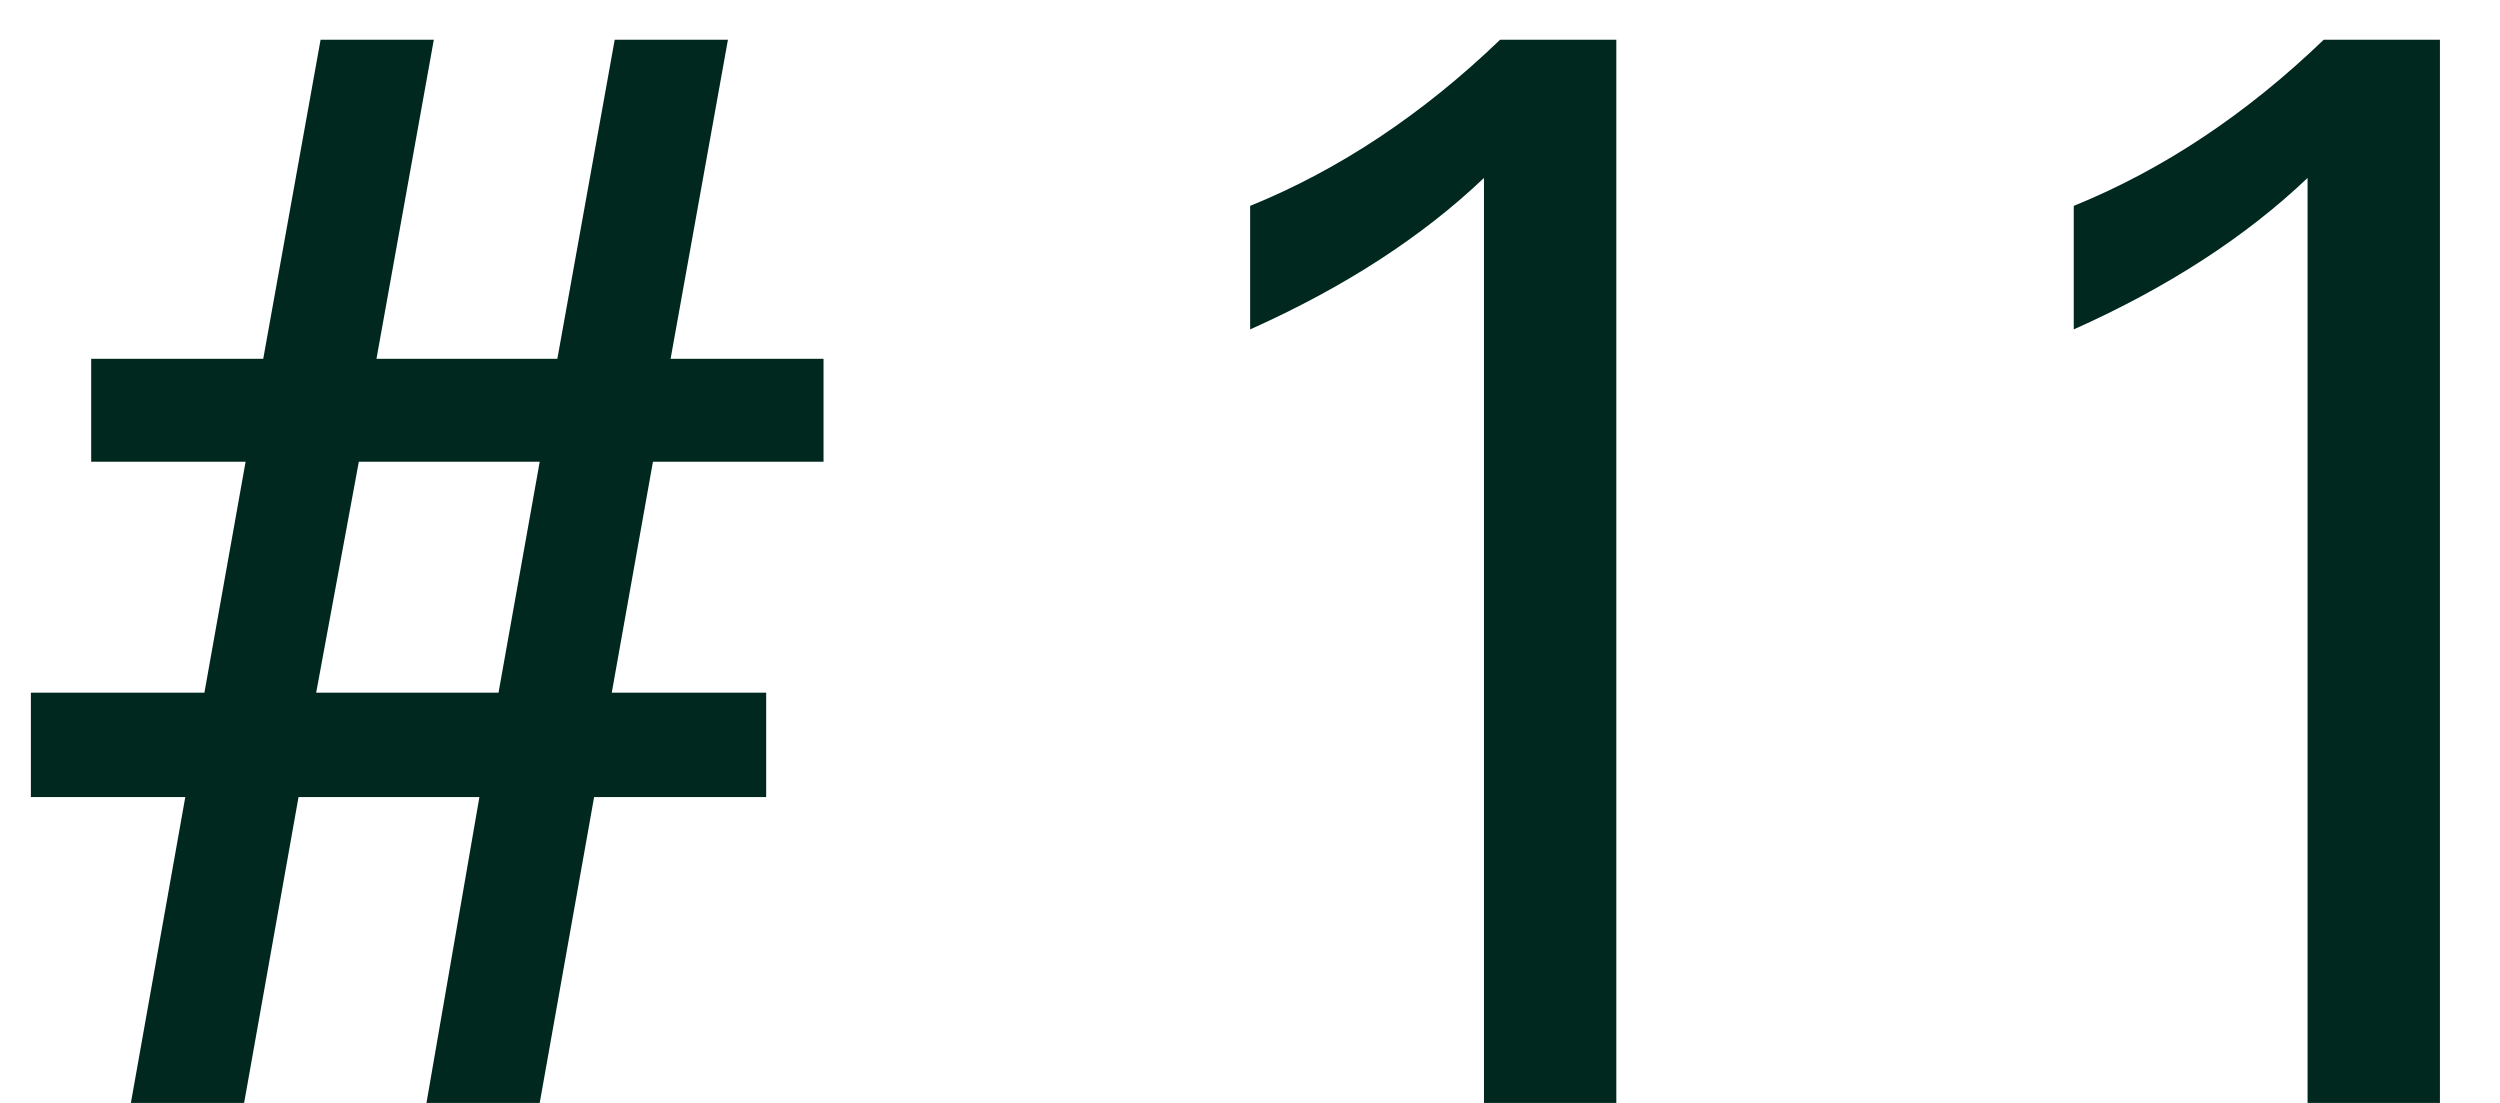 <svg width="34" height="15" viewBox="0 0 34 15" fill="none" xmlns="http://www.w3.org/2000/svg">
<path d="M8.88 6.28L8.32 9.42H10.42V10.84H8.08L7.34 15H5.8L6.52 10.84H4.06L3.32 15H1.78L2.52 10.84H0.42V9.42H2.78L3.34 6.28H1.24V4.88H3.58L4.36 0.54H5.9L5.12 4.88H7.58L8.36 0.54H9.9L9.12 4.88H11.2V6.28H8.88ZM4.88 6.28L4.3 9.42H6.78L7.34 6.28H4.88ZM20.182 15V2.42C19.342 3.22 18.282 3.907 17.002 4.48V2.8C18.215 2.307 19.348 1.553 20.402 0.54H21.982V15H20.182ZM31.383 15V2.42C30.543 3.22 29.483 3.907 28.203 4.48V2.8C29.416 2.307 30.55 1.553 31.603 0.54H33.183V15H31.383Z" fill="#00281E"/>
</svg>
